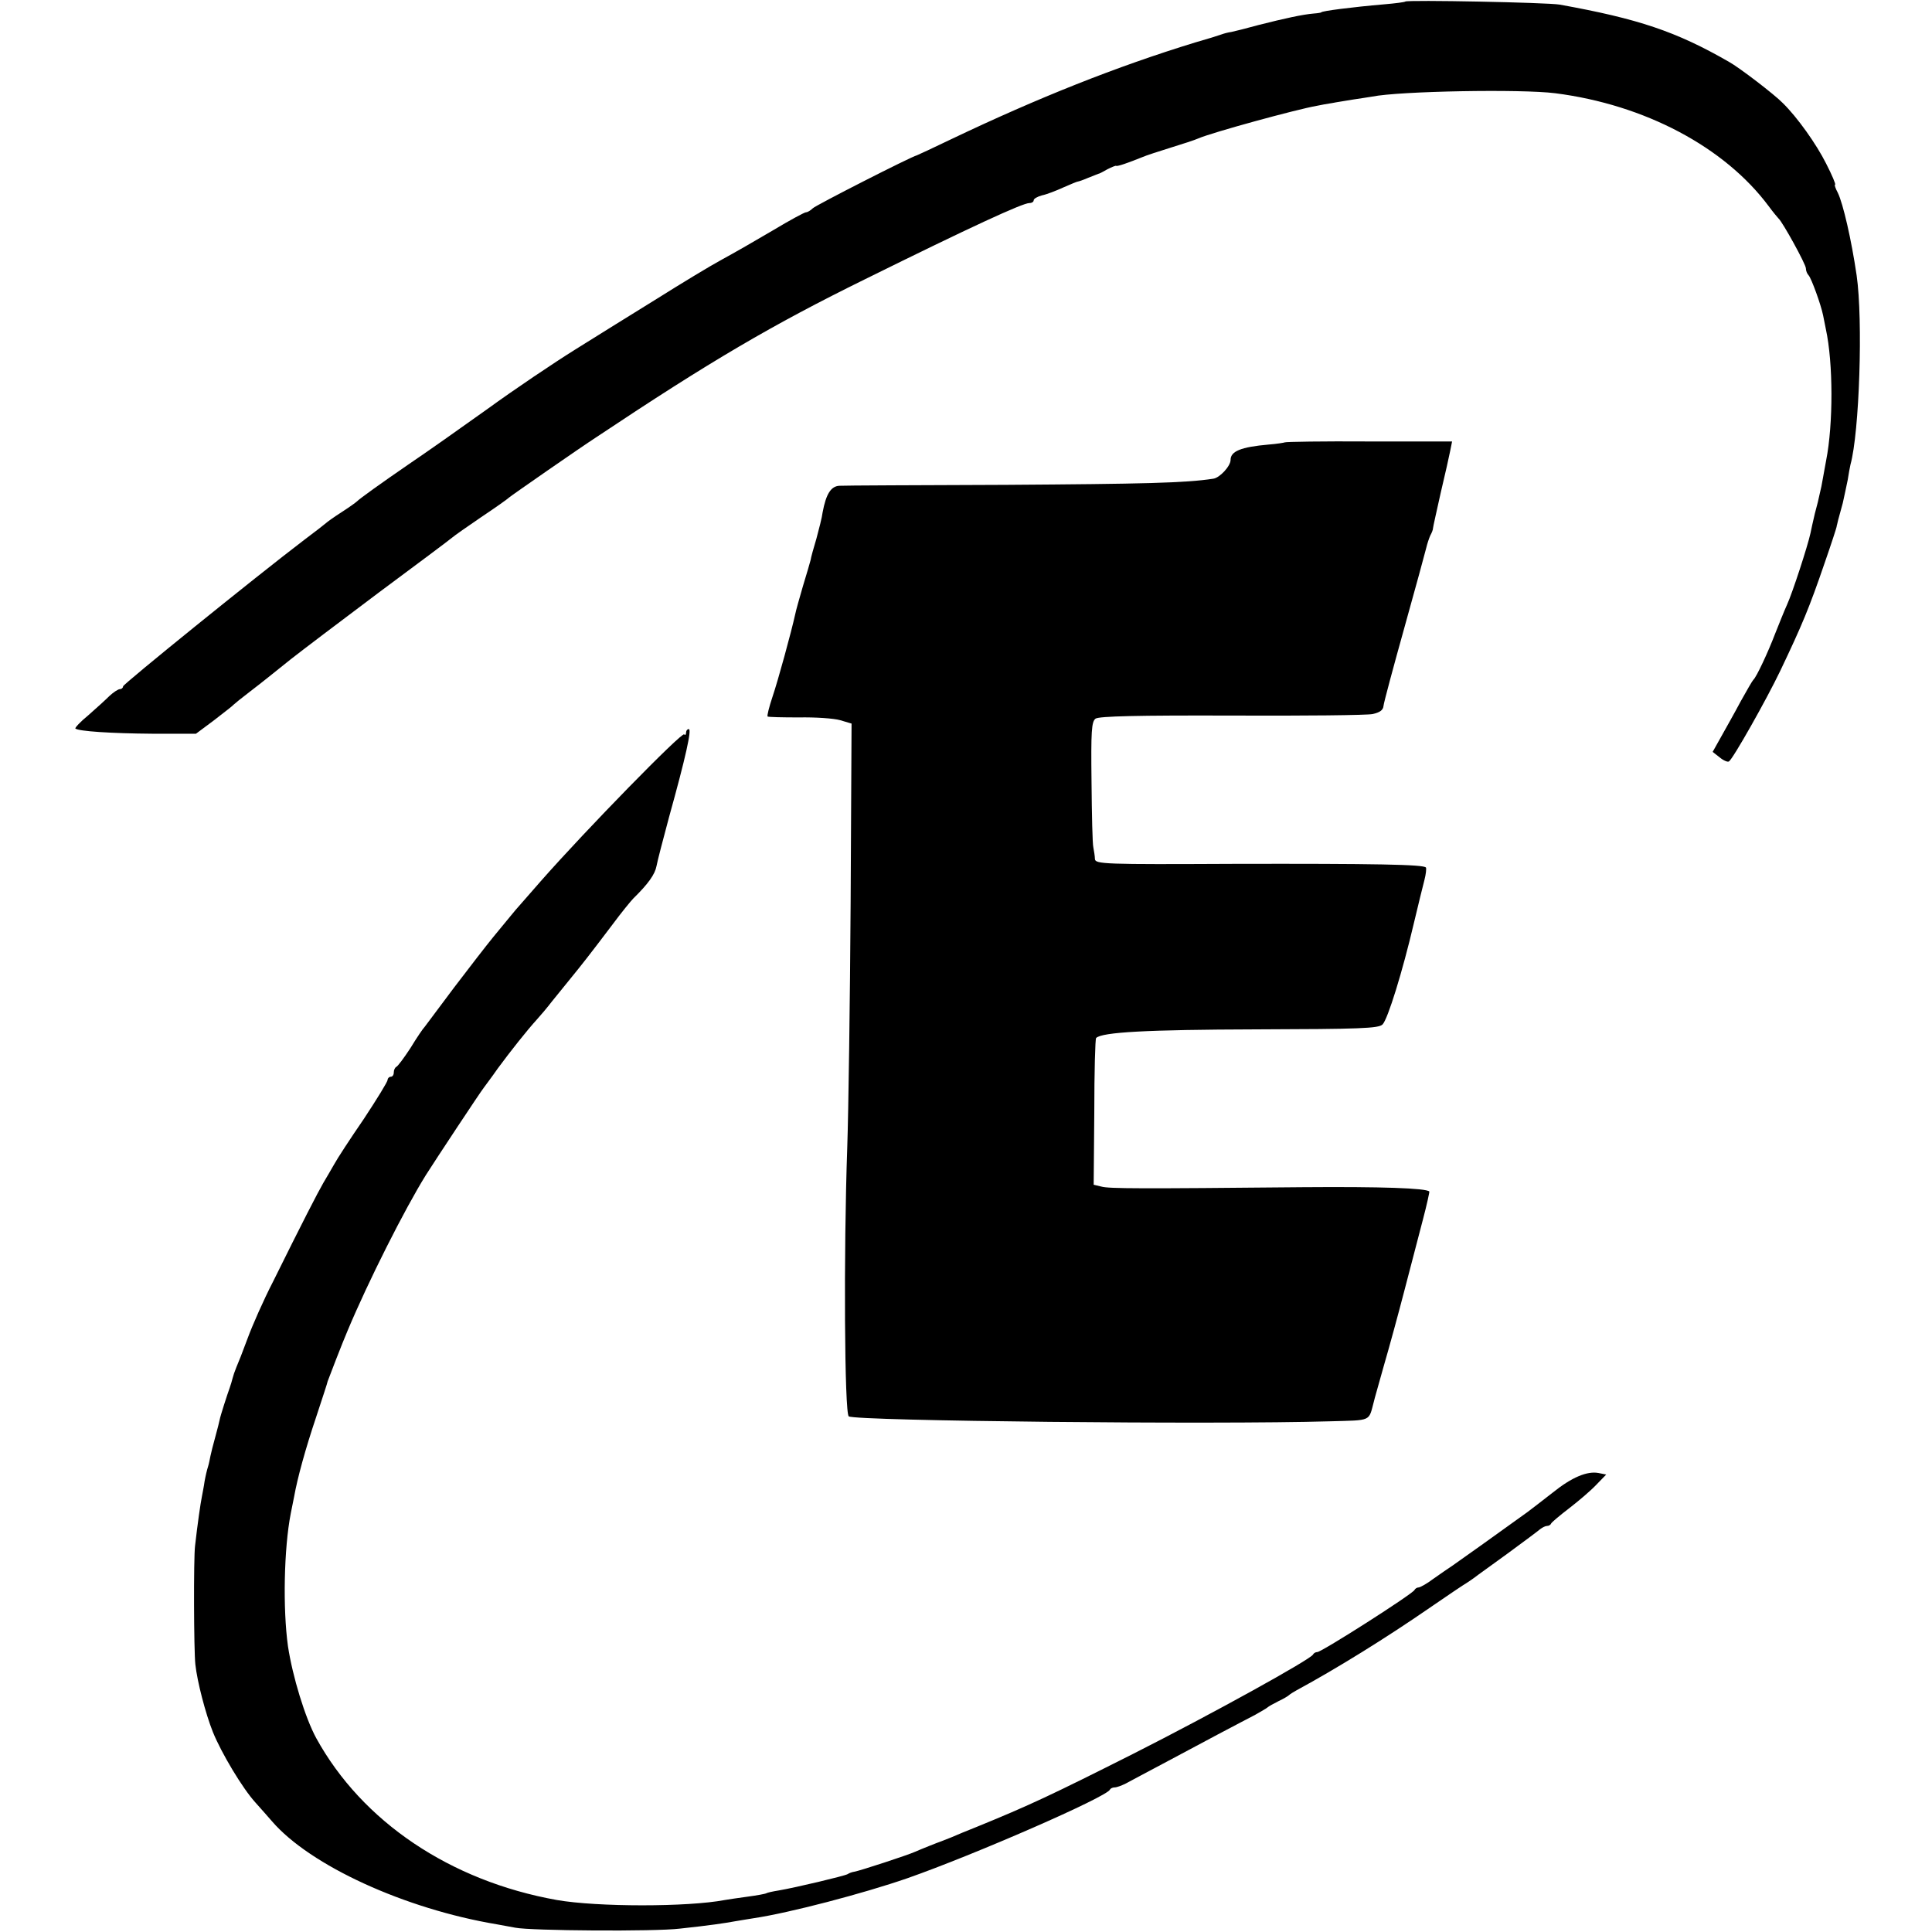 <?xml version="1.0" standalone="no"?>
<!DOCTYPE svg PUBLIC "-//W3C//DTD SVG 20010904//EN"
 "http://www.w3.org/TR/2001/REC-SVG-20010904/DTD/svg10.dtd">
<svg version="1.0" xmlns="http://www.w3.org/2000/svg"
 width="628pt" height="628pt" viewBox="0 0 628 628"
 preserveAspectRatio="xMidYMid meet">
<g transform="translate(0,628) scale(0.1,-0.1)"
fill="#000000" stroke="none">
<path d="M4568 6275 c-2 -2 -32 -6 -68 -9 -105 -9 -205 -22 -205 -26 0 -1 -11
-3 -25 -4 -36 -3 -95 -16 -178 -37 -40 -11 -80 -21 -90 -23 -9 -1 -24 -5 -32
-8 -8 -3 -46 -15 -85 -26 -255 -78 -511 -180 -790 -313 -60 -29 -112 -53 -115
-54 -18 -4 -328 -162 -338 -172 -7 -7 -17 -13 -22 -13 -5 0 -53 -26 -108 -59
-54 -32 -129 -75 -166 -95 -37 -20 -131 -77 -209 -126 -78 -48 -198 -123 -267
-166 -69 -43 -197 -129 -285 -193 -88 -63 -203 -144 -255 -179 -93 -64 -160
-112 -170 -122 -3 -3 -25 -19 -50 -35 -25 -16 -47 -32 -50 -35 -3 -3 -34 -27
-70 -54 -159 -121 -590 -470 -590 -477 0 -5 -5 -9 -10 -9 -6 0 -21 -10 -34
-22 -13 -13 -44 -41 -69 -63 -26 -21 -44 -41 -42 -43 9 -9 117 -16 251 -17
l141 0 59 44 c32 25 61 47 64 51 3 3 25 21 50 40 56 43 61 48 135 107 33 26
161 123 285 216 124 92 231 172 239 179 8 7 51 37 95 67 45 30 86 59 91 64 8
7 228 160 285 197 369 246 570 364 873 513 344 170 511 247 533 247 8 0 14 4
14 9 0 5 12 12 27 16 15 3 46 15 70 26 23 10 44 19 47 19 2 0 17 5 33 12 15 6
30 12 33 13 3 0 16 7 30 15 14 7 26 12 28 11 3 -3 40 10 87 29 11 5 52 18 90
30 39 12 79 25 90 30 43 19 321 95 385 106 14 3 36 7 50 9 14 3 43 7 65 11 22
3 51 8 65 10 89 18 485 25 595 11 291 -37 551 -175 694 -367 14 -19 29 -37 32
-40 13 -11 89 -149 89 -162 0 -8 4 -18 9 -23 9 -10 40 -95 47 -130 2 -11 6
-31 9 -45 24 -110 24 -309 1 -426 -2 -12 -7 -37 -10 -55 -3 -19 -8 -43 -11
-54 -2 -11 -9 -40 -16 -65 -6 -25 -12 -53 -14 -63 -9 -42 -59 -195 -76 -232
-10 -22 -27 -65 -39 -95 -22 -58 -61 -142 -71 -150 -3 -3 -21 -34 -41 -70 -19
-36 -48 -87 -63 -114 l-28 -50 23 -18 c12 -10 26 -16 30 -13 13 8 122 201 167
295 71 149 94 204 144 350 22 63 39 116 39 118 0 1 0 3 1 5 0 1 2 9 4 17 2 8
9 33 15 55 5 22 12 56 16 75 3 19 7 42 9 50 29 104 41 470 20 615 -17 116 -44
233 -61 268 -8 15 -12 27 -9 27 3 0 -10 31 -29 68 -32 64 -94 151 -141 197
-26 27 -142 116 -175 134 -172 99 -295 140 -550 186 -38 7 -496 16 -502 10z"/>
<path d="M4176 4842 c-2 -1 -26 -5 -52 -7 -91 -8 -124 -22 -124 -50 0 -20 -35
-58 -56 -61 -90 -14 -228 -17 -674 -20 -283 -1 -527 -2 -541 -3 -28 -1 -44
-27 -55 -86 -2 -17 -12 -55 -20 -85 -9 -30 -18 -62 -19 -70 -2 -8 -13 -46 -25
-85 -11 -38 -23 -80 -25 -91 -13 -59 -56 -216 -74 -269 -11 -33 -18 -61 -16
-64 3 -2 48 -3 102 -3 53 1 113 -3 134 -9 l37 -11 -3 -582 c-2 -319 -7 -678
-11 -796 -12 -343 -9 -866 5 -874 24 -15 1190 -27 1563 -16 139 4 126 -2 144
65 1 6 16 57 32 115 17 58 47 168 67 245 20 77 47 180 60 230 13 49 22 91 21
92 -11 11 -156 16 -411 14 -531 -5 -630 -5 -655 2 l-25 6 2 236 c0 130 3 239
6 241 19 19 165 27 519 28 339 1 399 3 412 16 17 17 65 172 102 330 14 58 29
121 34 139 5 19 7 38 5 41 -6 10 -164 13 -627 12 -419 -2 -448 -1 -449 16 0 9
-3 26 -5 37 -3 11 -5 107 -6 214 -2 164 0 195 13 205 12 8 138 11 442 10 234
-1 441 1 459 5 23 5 34 13 35 26 1 11 32 126 68 255 36 129 68 246 71 259 3
13 9 31 13 40 5 9 9 19 9 24 0 4 12 56 25 115 14 59 28 121 31 137 l6 30 -270
0 c-149 1 -272 -1 -274 -3z"/>
<path d="M2230 3898 c0 -6 -3 -9 -6 -5 -8 8 -319 -310 -466 -477 -24 -27 -52
-60 -63 -72 -11 -12 -27 -31 -35 -41 -8 -10 -34 -41 -56 -68 -23 -28 -80 -102
-128 -165 -47 -63 -90 -120 -95 -127 -6 -6 -27 -37 -47 -70 -21 -32 -41 -59
-46 -61 -4 -2 -8 -10 -8 -18 0 -8 -4 -14 -10 -14 -5 0 -10 -5 -10 -10 0 -6
-35 -63 -78 -128 -44 -64 -87 -130 -96 -147 -9 -16 -25 -43 -35 -60 -18 -31
-69 -130 -163 -320 -31 -60 -68 -144 -83 -185 -15 -41 -32 -84 -37 -95 -5 -12
-10 -27 -12 -35 -2 -8 -6 -22 -9 -30 -8 -22 -31 -93 -33 -105 -1 -5 -7 -30
-14 -55 -7 -25 -14 -53 -16 -63 -2 -10 -5 -26 -8 -35 -3 -9 -8 -30 -11 -47 -2
-16 -7 -39 -9 -51 -4 -19 -14 -88 -22 -159 -5 -40 -4 -341 1 -385 6 -56 33
-160 57 -220 27 -67 96 -183 139 -230 17 -19 41 -46 53 -60 124 -144 432 -285
731 -335 17 -3 44 -8 60 -11 49 -10 454 -13 535 -3 94 10 148 18 180 24 13 2
41 7 61 10 114 17 355 80 499 130 217 76 648 264 658 288 2 4 9 7 15 7 7 0 23
6 37 13 14 8 68 36 120 64 52 28 133 71 180 96 47 25 101 53 120 63 19 11 37
21 40 24 3 3 19 12 35 20 17 8 32 17 35 20 3 3 14 10 25 16 131 71 292 171
431 267 58 40 113 77 122 82 9 6 21 14 26 18 6 5 54 39 106 77 52 38 100 74
107 80 7 5 16 10 22 10 5 0 11 3 13 8 2 4 28 26 58 49 30 23 70 57 88 76 l33
34 -25 5 c-37 7 -87 -14 -148 -63 -31 -24 -68 -53 -83 -64 -90 -65 -226 -162
-245 -175 -12 -8 -40 -27 -61 -42 -21 -16 -43 -28 -48 -28 -5 0 -11 -4 -13 -8
-4 -12 -302 -202 -316 -202 -6 0 -12 -4 -14 -8 -6 -15 -330 -194 -583 -322
-268 -135 -338 -168 -512 -239 -28 -11 -64 -26 -80 -33 -15 -6 -30 -12 -33
-13 -12 -4 -67 -26 -85 -34 -24 -11 -180 -62 -198 -65 -7 -1 -16 -4 -22 -8
-11 -6 -166 -43 -224 -53 -19 -3 -37 -7 -40 -9 -3 -2 -30 -7 -60 -11 -30 -4
-63 -9 -75 -11 -120 -23 -414 -23 -546 0 -347 62 -633 255 -782 526 -36 66
-77 200 -92 299 -17 122 -13 318 9 431 3 14 8 39 11 55 11 61 36 153 72 260
20 61 37 112 37 115 3 9 49 128 65 165 67 160 185 394 254 505 31 49 179 273
189 285 4 6 25 33 45 62 42 57 96 125 127 159 11 12 34 39 50 60 17 21 44 54
60 74 36 44 65 81 136 175 29 39 60 77 68 85 48 47 70 78 75 105 3 17 22 89
41 160 54 194 74 285 64 285 -5 0 -9 -5 -9 -12z"/>
</g>
</svg>
